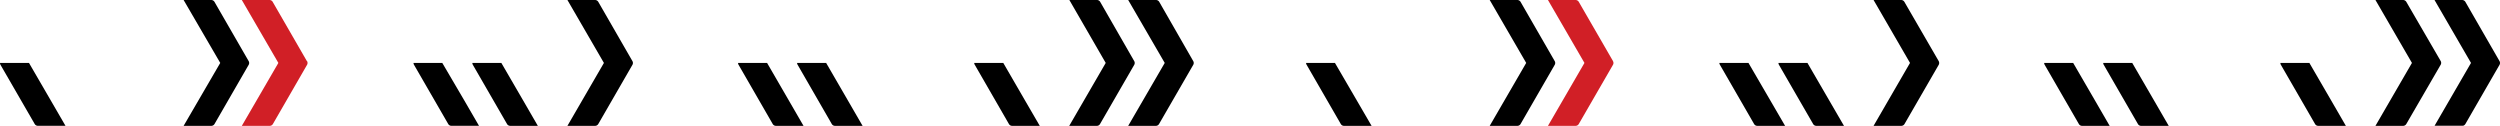 <svg xmlns="http://www.w3.org/2000/svg" viewBox="0 0 556.2 27.98"><defs><style>.cls-1{fill:#d11f26;}</style></defs><g id="Layer_2" data-name="Layer 2"><g id="features"><path d="M507.34,14a.88.88,0,0,0,.11.42l7.6,13.16a.82.82,0,0,0,.72.42h6.14l-3.3-5.7h0L513.79,14Z"/><path d="M467.93,14a.78.78,0,0,0,.11.42l7.6,13.16a.82.82,0,0,0,.72.42h6.14l-3.3-5.7h0L474.38,14Z"/><path d="M454.79,14a.88.88,0,0,0,.11.42l7.6,13.16a.83.83,0,0,0,.72.42h6.14l-3.3-5.7h0L461.24,14Z"/><path d="M395.67,14a.88.88,0,0,0,.11.42l7.6,13.16a.83.83,0,0,0,.72.42h6.15l-3.31-5.7h0L402.12,14Z"/><path d="M382.53,14a.79.79,0,0,0,.12.42l7.59,13.15A.84.84,0,0,0,391,28h6.15l-3.31-5.69h0L389,14Z"/><path d="M290.58,14a.79.79,0,0,0,.12.42l7.59,13.15A.84.84,0,0,0,299,28h6.15l-3.31-5.69h0L297,14Z"/><path d="M541.63,0l8.12,14-8.12,14h6.14a.84.84,0,0,0,.73-.42l7.59-13.15a.84.84,0,0,0,0-.84L548.5.42a.84.84,0,0,0-.73-.42Z"/><path d="M528.49,0l8.12,14-8.12,14h6.15a.84.84,0,0,0,.72-.42L543,14.41a.84.84,0,0,0,0-.84L535.36.42a.84.84,0,0,0-.72-.42Z"/><path d="M416.83,0l8.11,14-8.11,14H423a.83.83,0,0,0,.72-.42l7.6-13.15a.89.89,0,0,0,0-.84L423.69.42A.83.83,0,0,0,423,0Z"/><path class="cls-1" d="M358.85,13.57,351.25.42a.83.83,0,0,0-.72-.42h-6.14l8.12,14-8.12,14h6.14a.83.83,0,0,0,.72-.42l7.6-13.15a.84.84,0,0,0,0-.84"/><path d="M331.43,0l8.12,14-8.12,14h6.15a.84.84,0,0,0,.72-.42l7.59-13.15a.84.84,0,0,0,0-.84L338.3.42a.84.84,0,0,0-.72-.42Z"/><path d="M216.75,14a.79.79,0,0,0,.12.42l7.59,13.16a.84.84,0,0,0,.72.42h6.15L228,22.27h0L223.21,14Z"/><path d="M177.34,14a.79.79,0,0,0,.12.42l7.59,13.16a.84.84,0,0,0,.72.42h6.14l-3.3-5.7h0L183.8,14Z"/><path d="M164.21,14a.7.7,0,0,0,.11.42l7.59,13.16a.84.84,0,0,0,.72.42h6.14l-3.3-5.7h0L170.66,14Z"/><path d="M105.09,14a.88.88,0,0,0,.11.42l7.6,13.16a.83.83,0,0,0,.72.42h6.14l-3.3-5.7h0L111.54,14Z"/><path d="M92,14a.88.88,0,0,0,.11.42l7.6,13.15a.83.83,0,0,0,.72.42h6.14l-3.3-5.69h0L98.4,14Z"/><path d="M0,14a.88.88,0,0,0,.11.42l7.6,13.15a.83.83,0,0,0,.72.42h6.14l-3.3-5.69h0L6.45,14Z"/><path d="M251,0l8.13,14L251,28h6.15a.83.83,0,0,0,.72-.42l7.6-13.15a.84.84,0,0,0,0-.84L257.91.42a.83.83,0,0,0-.72-.42Z"/><path d="M237.91,0,246,14l-8.12,14h6.14a.82.82,0,0,0,.72-.42l7.6-13.15a.84.84,0,0,0,0-.84L244.77.42a.82.82,0,0,0-.72-.42Z"/><path d="M126.24,0l8.12,14-8.12,14h6.15a.84.84,0,0,0,.72-.42l7.59-13.15a.84.84,0,0,0,0-.84L133.11.42a.84.84,0,0,0-.72-.42Z"/><path class="cls-1" d="M68.26,13.57,60.67.42A.83.83,0,0,0,60,0H53.8l8.13,14L53.8,28H60a.83.83,0,0,0,.72-.42l7.59-13.15a.84.84,0,0,0,0-.84"/><path d="M40.85,0,49,14,40.85,28H47a.84.84,0,0,0,.73-.42l7.59-13.15a.84.84,0,0,0,0-.84L47.72.42A.84.84,0,0,0,47,0Z"/></g></g></svg>